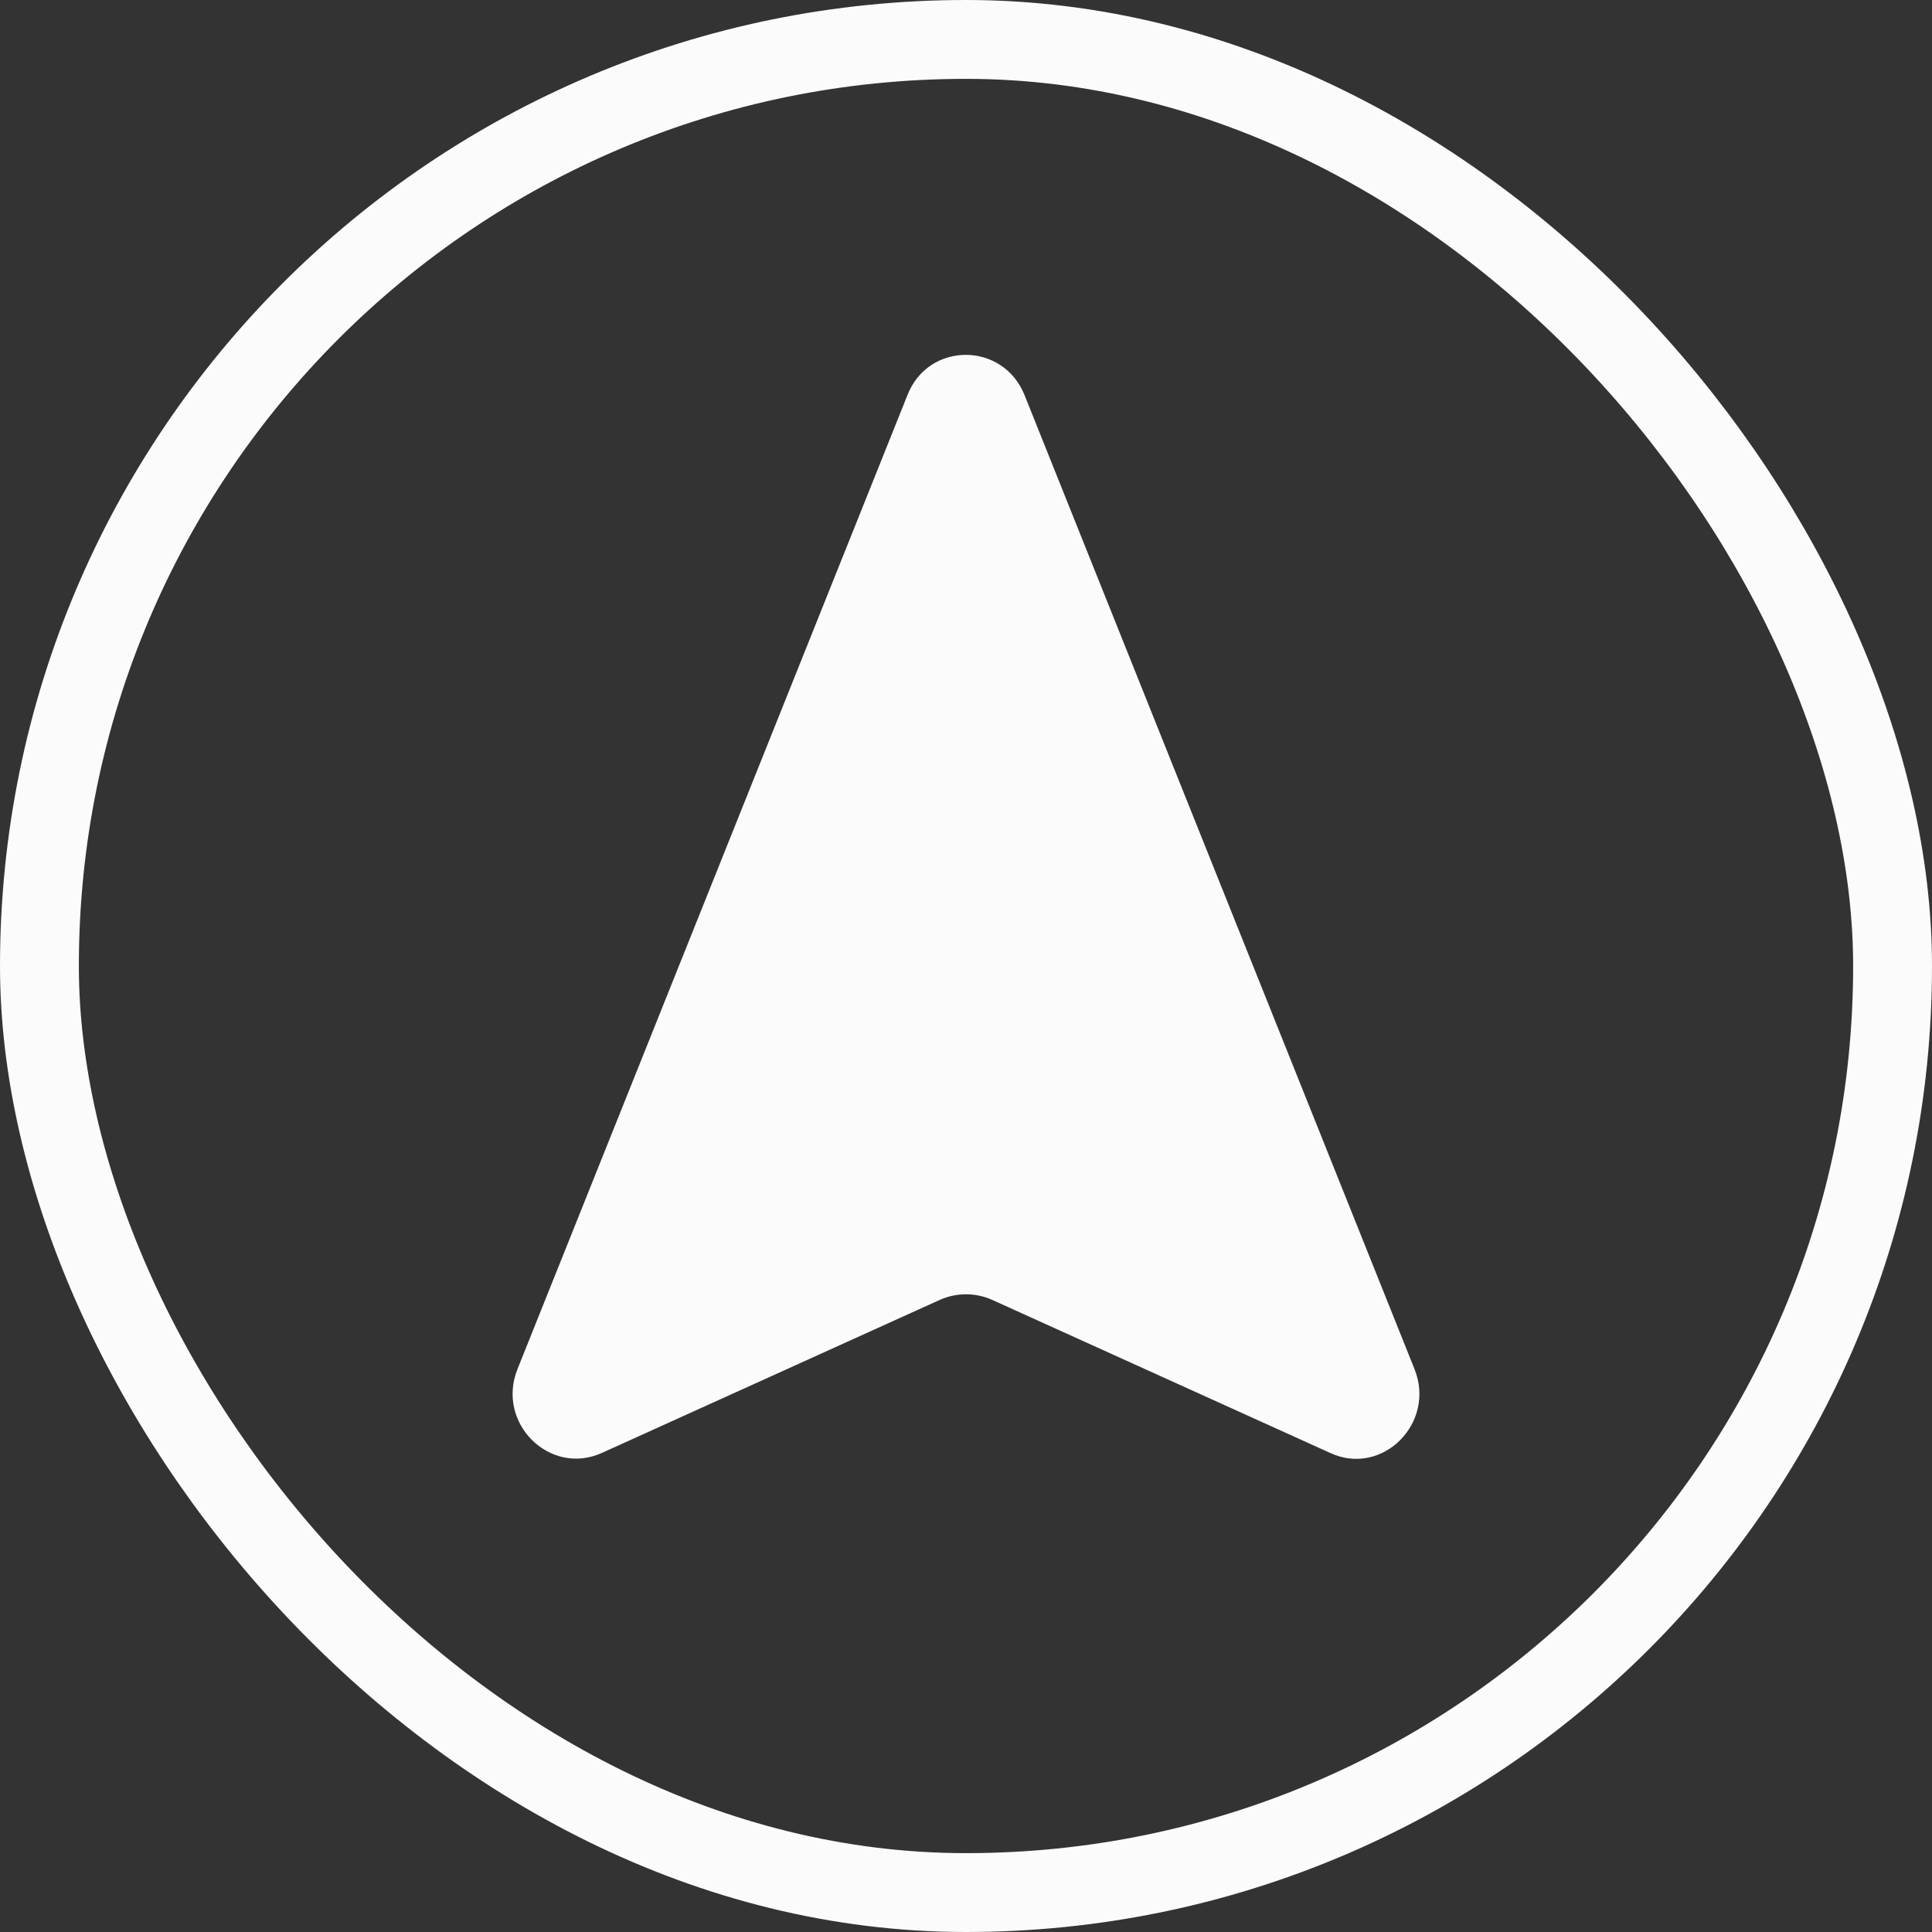 <svg width="49" height="49" viewBox="0 0 49 49" fill="none" xmlns="http://www.w3.org/2000/svg">
<rect x="0" y="0" width="49" height="49" fill="#333333" stroke="none"/>
<g clip-path="url(#clip0_461_165)">
<path d="M25.987 10.026L35.876 34.725C36.423 36.093 35.056 37.46 33.738 36.851L25.151 32.962C24.733 32.781 24.267 32.781 23.849 32.962L15.262 36.851C13.944 37.444 12.577 36.093 13.124 34.725L23.013 10.026C23.543 8.658 25.441 8.658 25.987 10.026Z" fill="#FBFBFB"/>
</g>
<rect x="1" y="1" width="47" height="47" rx="23.5" stroke="#FBFBFB" stroke-width="2"/>
<defs>
<clipPath id="clip0_461_165">
<rect width="49" height="49" rx="24.5" fill="white"/>
</clipPath>
</defs>
</svg>
